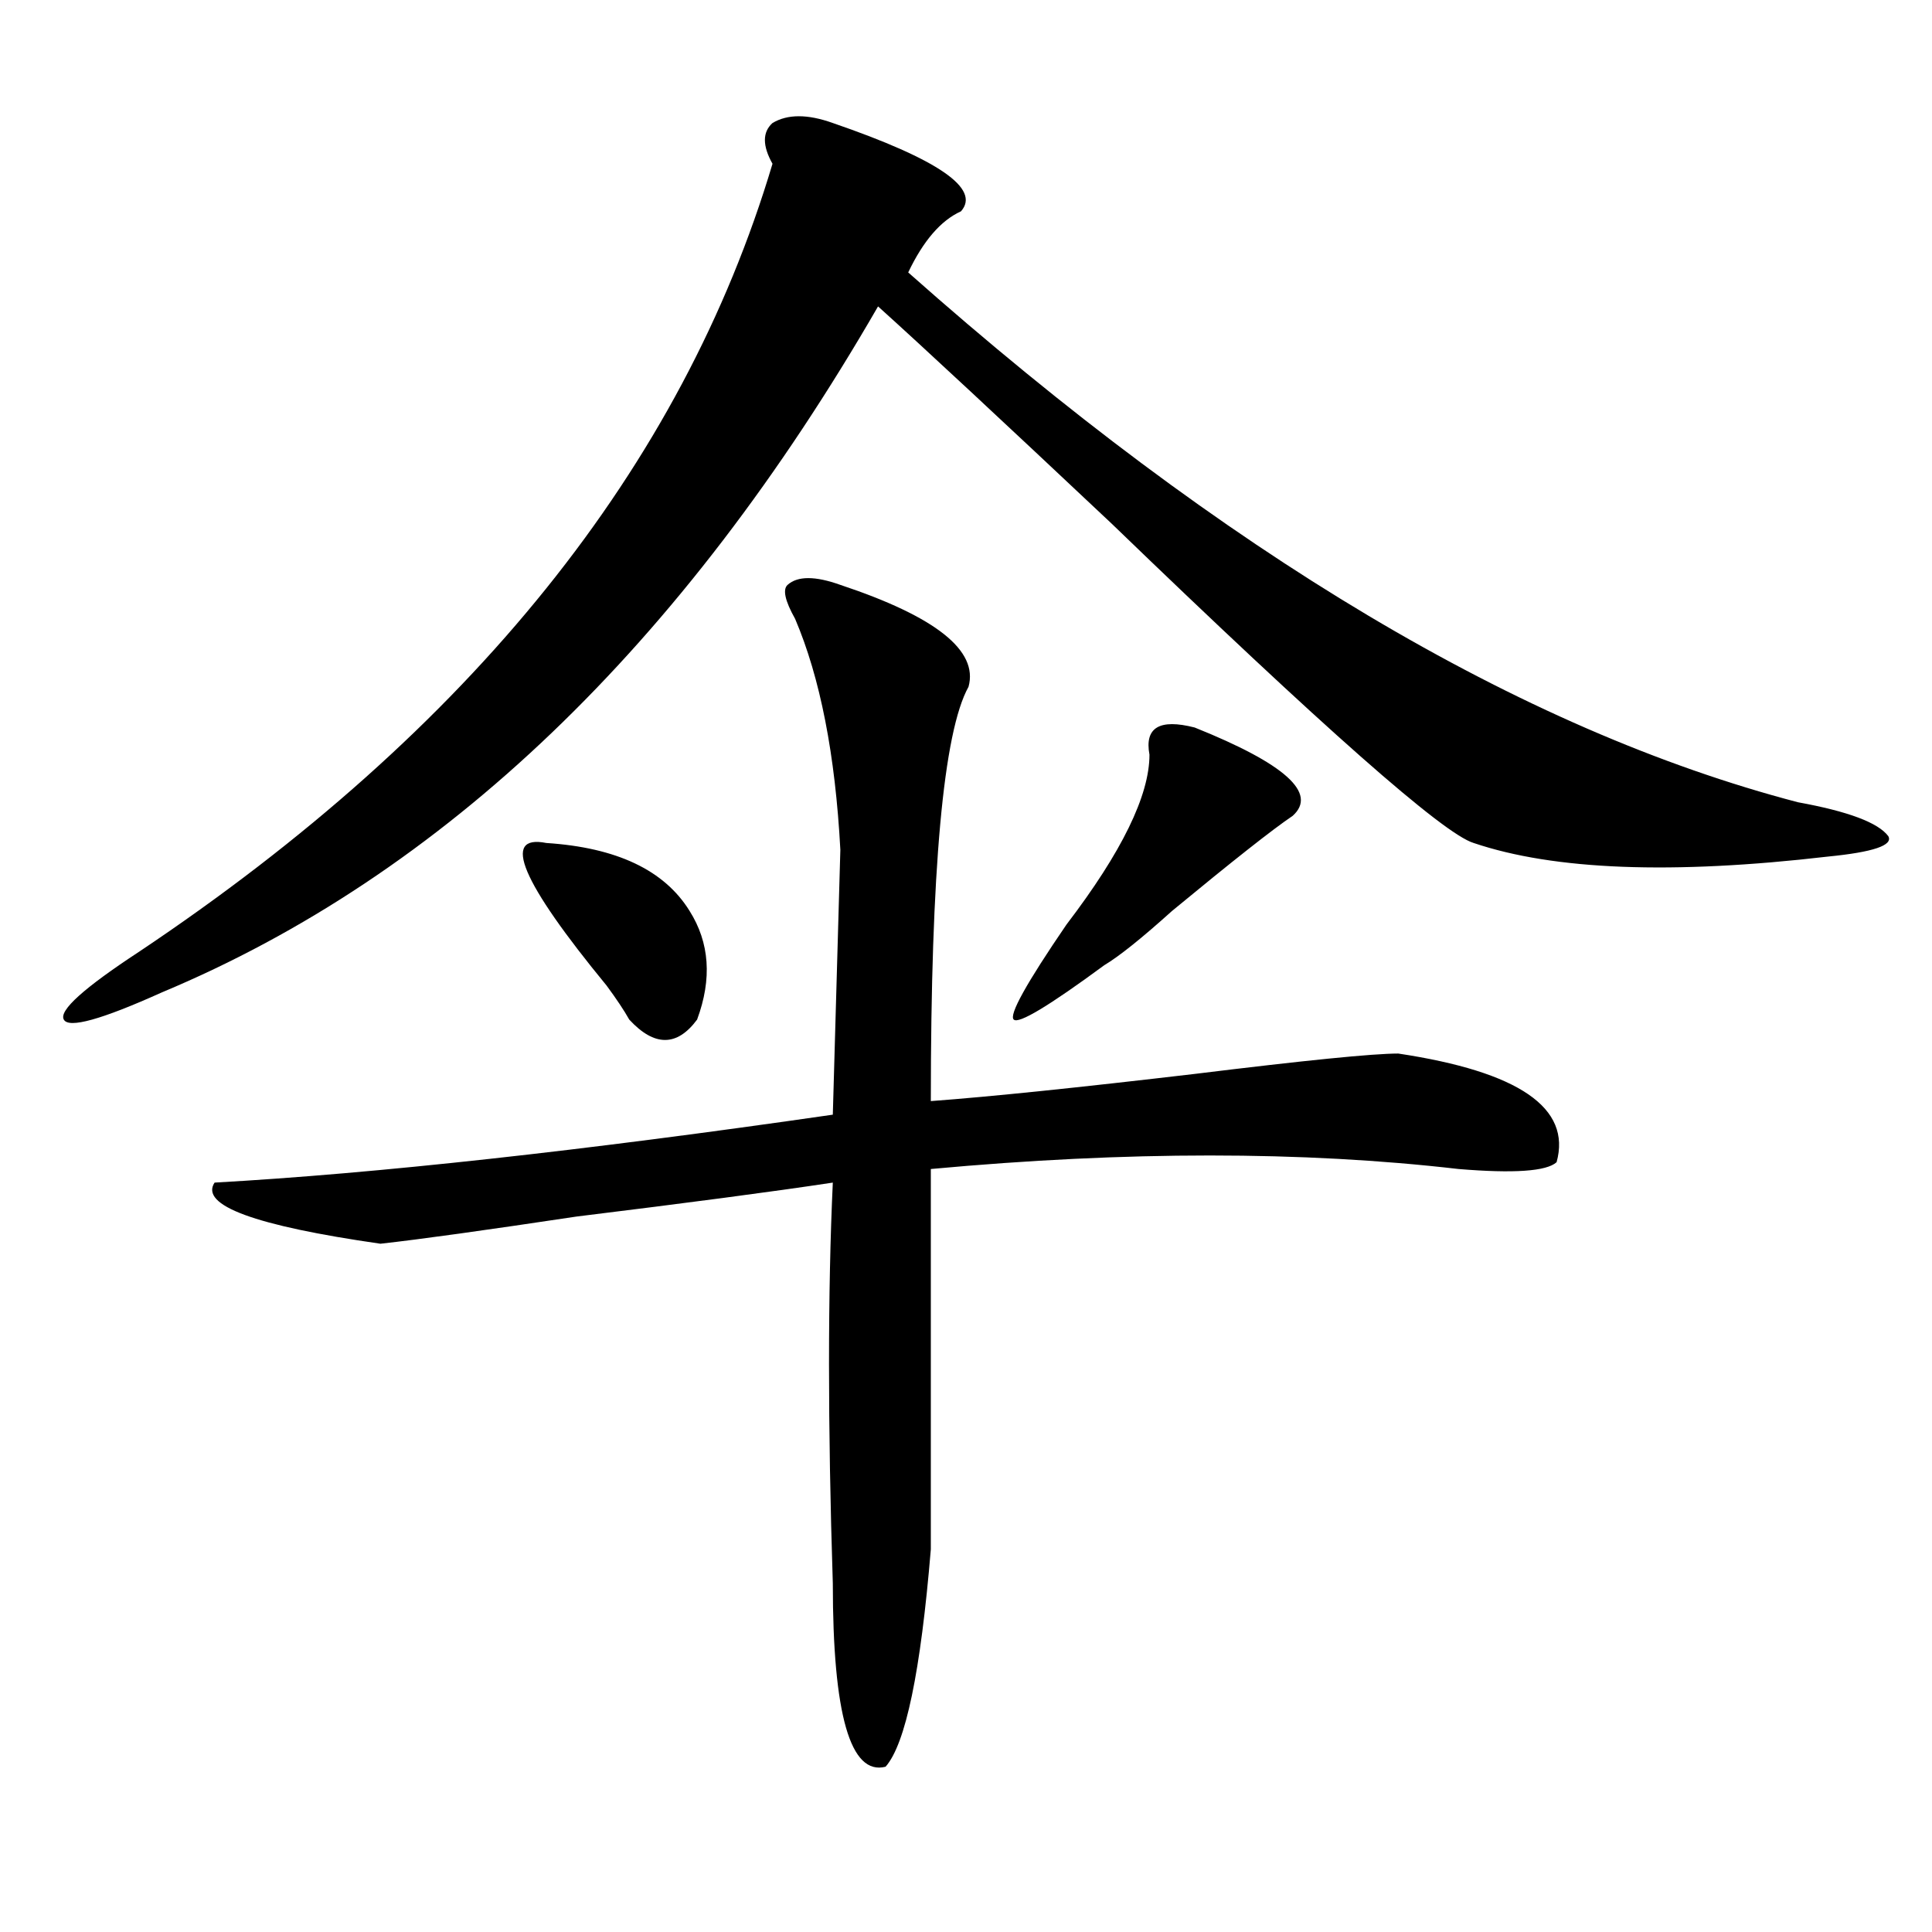 <?xml version="1.0" encoding="utf-8"?>
<!-- Generator: Adobe Illustrator 16.0.0, SVG Export Plug-In . SVG Version: 6.00 Build 0)  -->
<!DOCTYPE svg PUBLIC "-//W3C//DTD SVG 1.1//EN" "http://www.w3.org/Graphics/SVG/1.1/DTD/svg11.dtd">
<svg version="1.1" id="图层_1" xmlns="http://www.w3.org/2000/svg" xmlns:xlink="http://www.w3.org/1999/xlink" x="0px" y="0px"
	 width="1000px" height="1000px" viewBox="0 0 1000 1000" enable-background="new 0 0 1000 1000" xml:space="preserve">
<path d="M431.063,63.672c54.633,18.787,76.705,34.003,66.34,45.703c-10.427,4.725-19.512,15.271-27.316,31.641
	c163.898,145.35,317.37,236.756,460.477,274.219c25.975,4.725,41.584,10.547,46.828,17.578c2.561,4.725-7.805,8.24-31.219,10.547
	c-80.669,9.394-141.826,7.031-183.41-7.031c-15.609-4.669-78.047-59.766-187.313-165.234
	c-57.255-53.888-97.559-91.406-120.973-112.5C353.016,334.375,229.421,452.753,83.754,513.672
	c-31.219,14.063-48.17,18.787-50.73,14.063c-2.622-4.669,10.365-16.369,39.023-35.156
	C243.75,377.771,353.016,241.815,399.844,84.766c-5.244-9.338-5.244-16.369,0-21.094C407.648,59.003,418.014,59.003,431.063,63.672z
	 M434.965,302.734c49.389,16.425,71.522,34.003,66.34,52.734c-13.049,23.456-19.512,94.922-19.512,214.453
	c31.219-2.307,76.705-7.031,136.582-14.063c57.193-7.031,92.314-10.547,105.363-10.547c62.438,9.394,89.754,28.125,81.949,56.25
	c-5.244,4.725-22.134,5.878-50.73,3.516c-80.669-9.338-171.703-9.338-273.164,0c0,93.769,0,159.412,0,196.875
	c-5.244,63.281-13.049,100.744-23.414,112.5c-18.231,4.669-27.316-26.972-27.316-94.922c-2.622-82.013-2.622-151.172,0-207.422
	c-31.219,4.725-75.486,10.547-132.68,17.578c-46.828,7.031-80.669,11.756-101.461,14.063c-65.06-9.338-93.656-19.885-85.852-31.641
	c83.229-4.669,189.873-16.369,319.992-35.156l3.902-137.109c-2.622-49.219-10.427-89.044-23.414-119.531
	c-5.244-9.338-6.524-15.216-3.902-17.578C412.831,298.065,421.916,298.065,434.965,302.734z M282.773,436.328
	c36.401,2.362,61.096,14.063,74.145,35.156c10.365,16.425,11.707,35.156,3.902,56.25c-10.427,14.063-22.134,14.063-35.121,0
	c-2.622-4.669-6.524-10.547-11.707-17.578C269.725,456.269,259.359,431.659,282.773,436.328z M594.961,390.625
	c-2.622-14.063,5.183-18.731,23.414-14.063c46.828,18.787,63.718,34.003,50.73,45.703c-10.427,7.031-31.219,23.456-62.438,49.219
	c-15.609,14.063-27.316,23.456-35.121,28.125c-28.658,21.094-44.268,30.487-46.828,28.125c-2.622-2.307,6.463-18.731,27.316-49.219
	C580.632,441.053,594.961,411.719,594.961,390.625z"/>
</svg>
